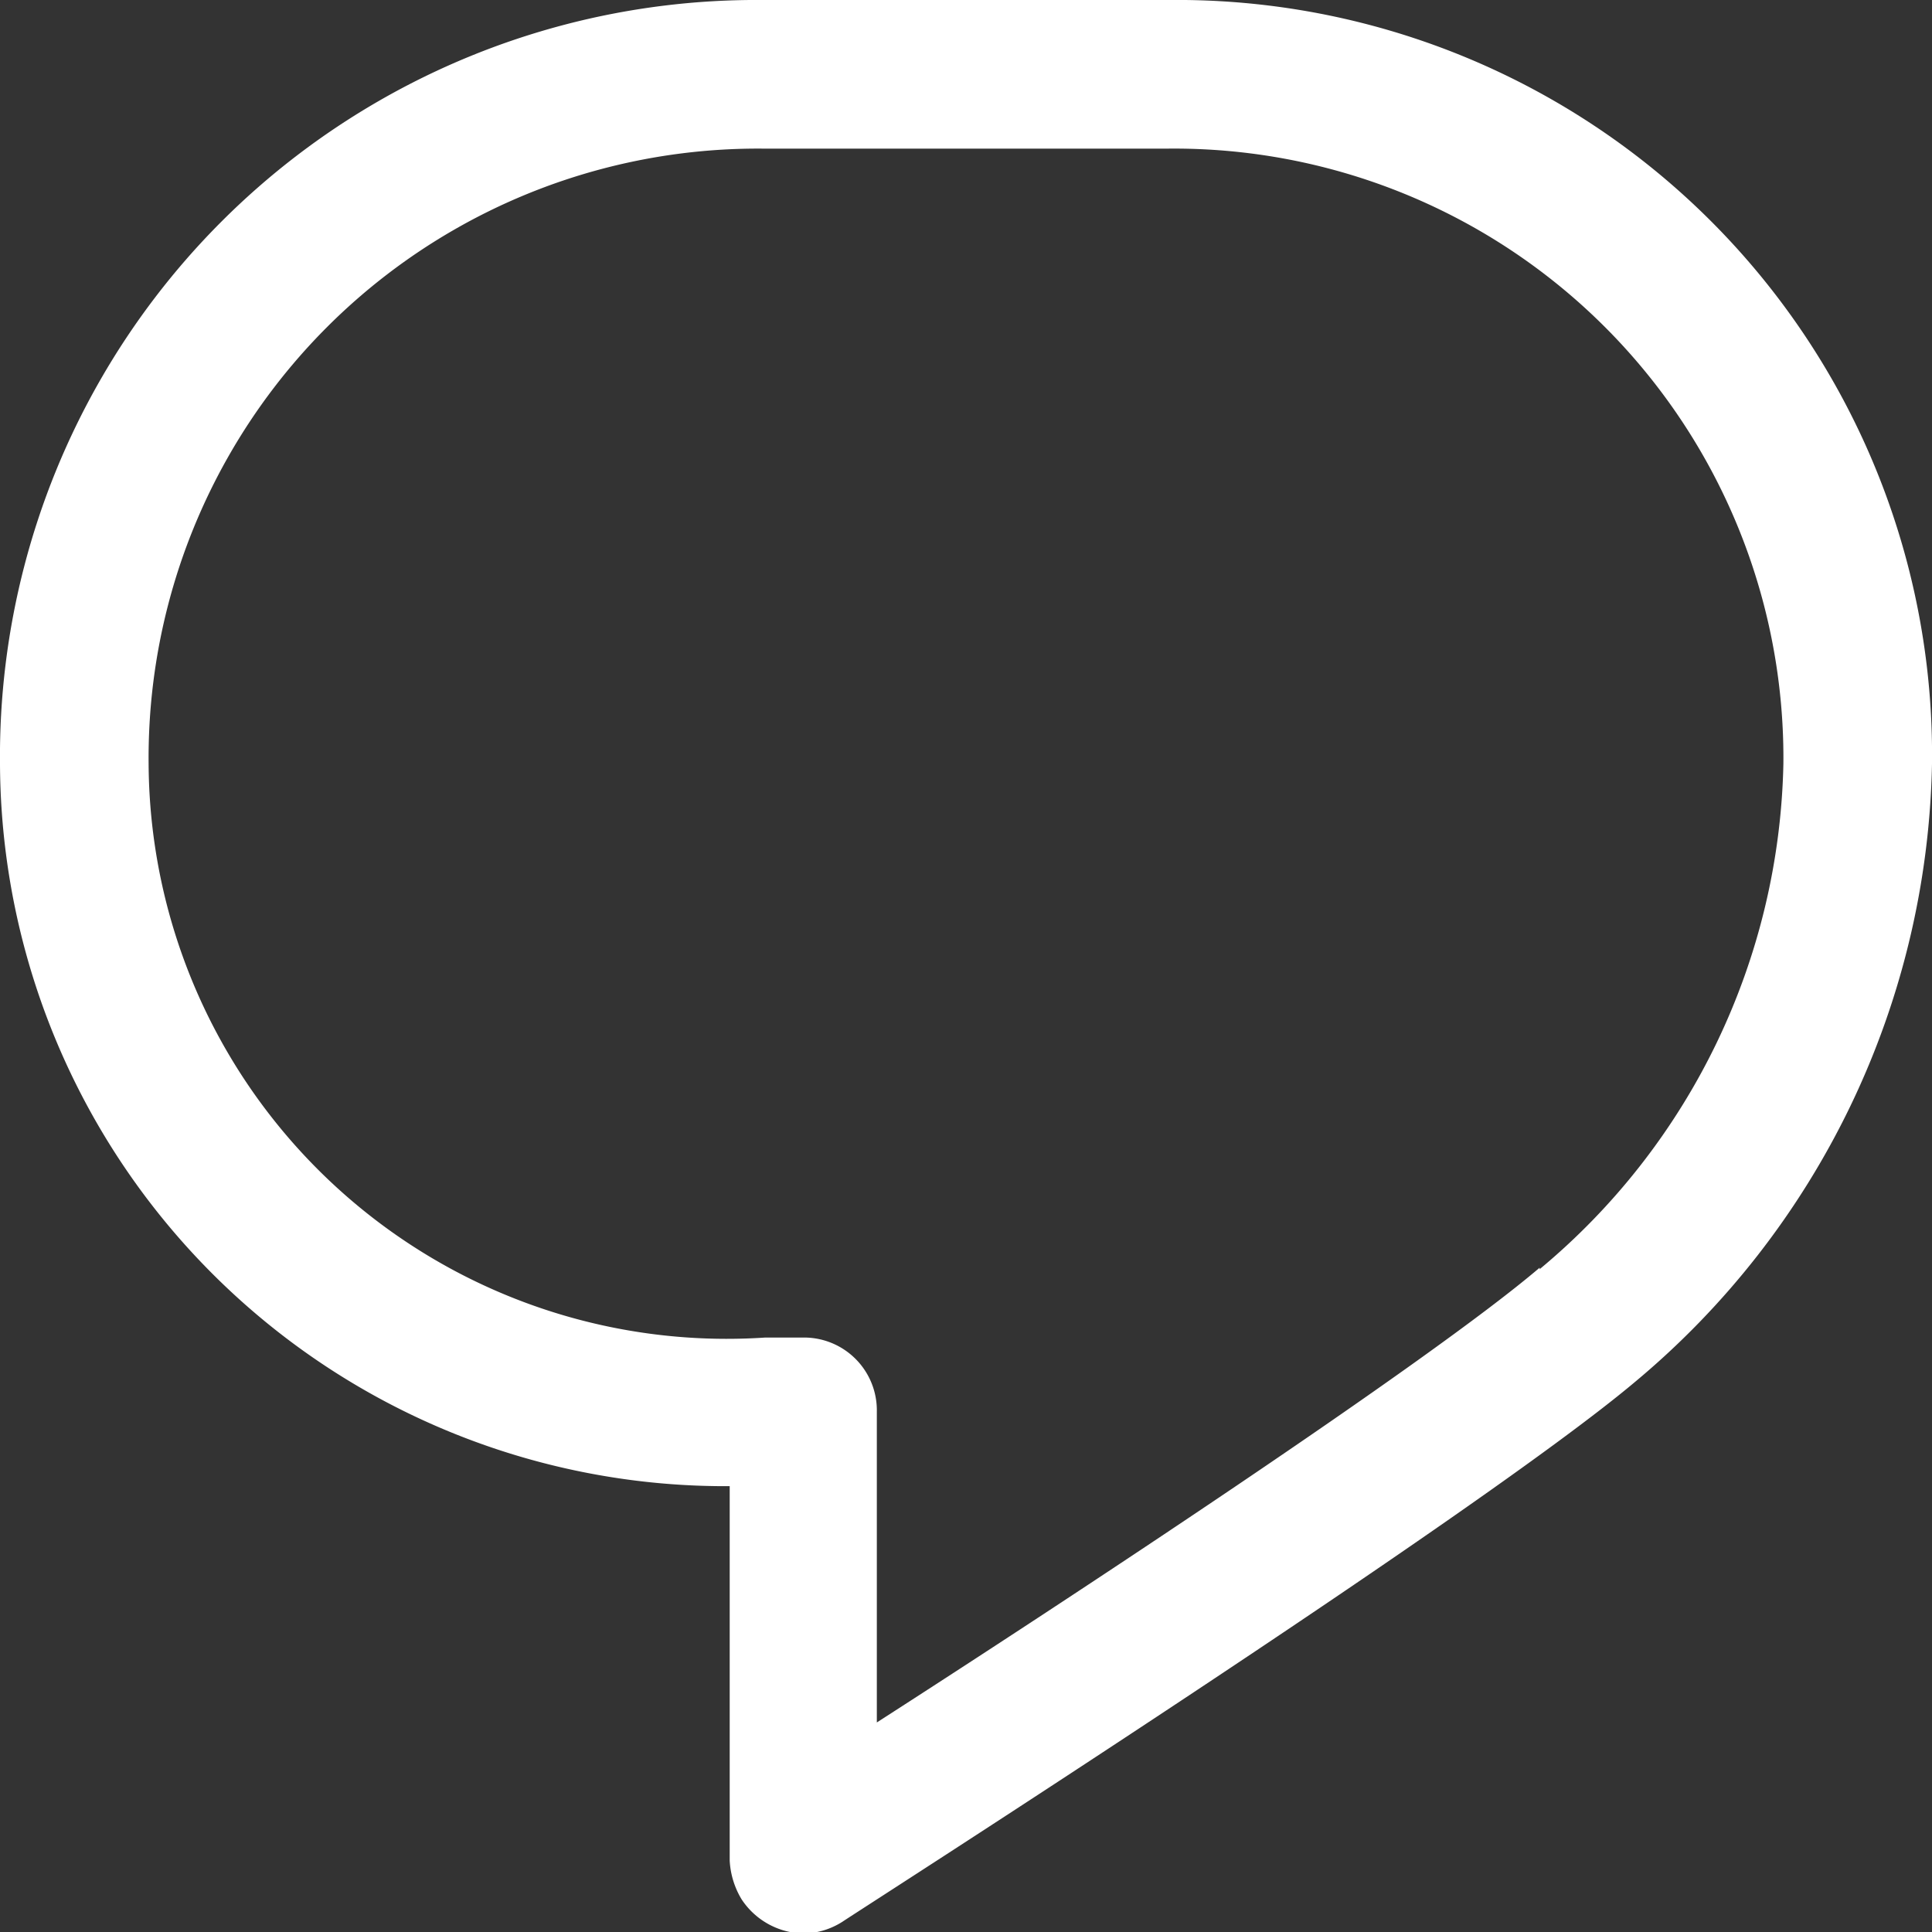 <svg xmlns="http://www.w3.org/2000/svg" viewBox="0 0 13 13"><rect x="0" y="0" width="13" height="13" fill="#333333" stroke="none"/><title>Asset 1</title><g id="Layer_2" data-name="Layer 2"><g id="Tweet"><path fill="#ffffff" d="M7.87,0H5.13A5.09,5.09,0,0,0,0,5.14,4.88,4.88,0,0,0,4.91,10v2.52a.56.56,0,0,0,.08.26.51.51,0,0,0,.42.23.5.5,0,0,0,.26-.08C5.85,12.81,9.93,10.2,11,9.3a5.55,5.55,0,0,0,2-4.16h0A5.08,5.08,0,0,0,7.87,0Zm2.49,8.53c-.75.64-3.2,2.25-4.46,3.06V9.5A.49.49,0,0,0,5.41,9H5.15A3.89,3.89,0,0,1,1,5.14,4.1,4.1,0,0,1,5.13,1H7.86A4.1,4.1,0,0,1,12,5.14,4.54,4.54,0,0,1,10.36,8.54Z"/></g></g></svg>